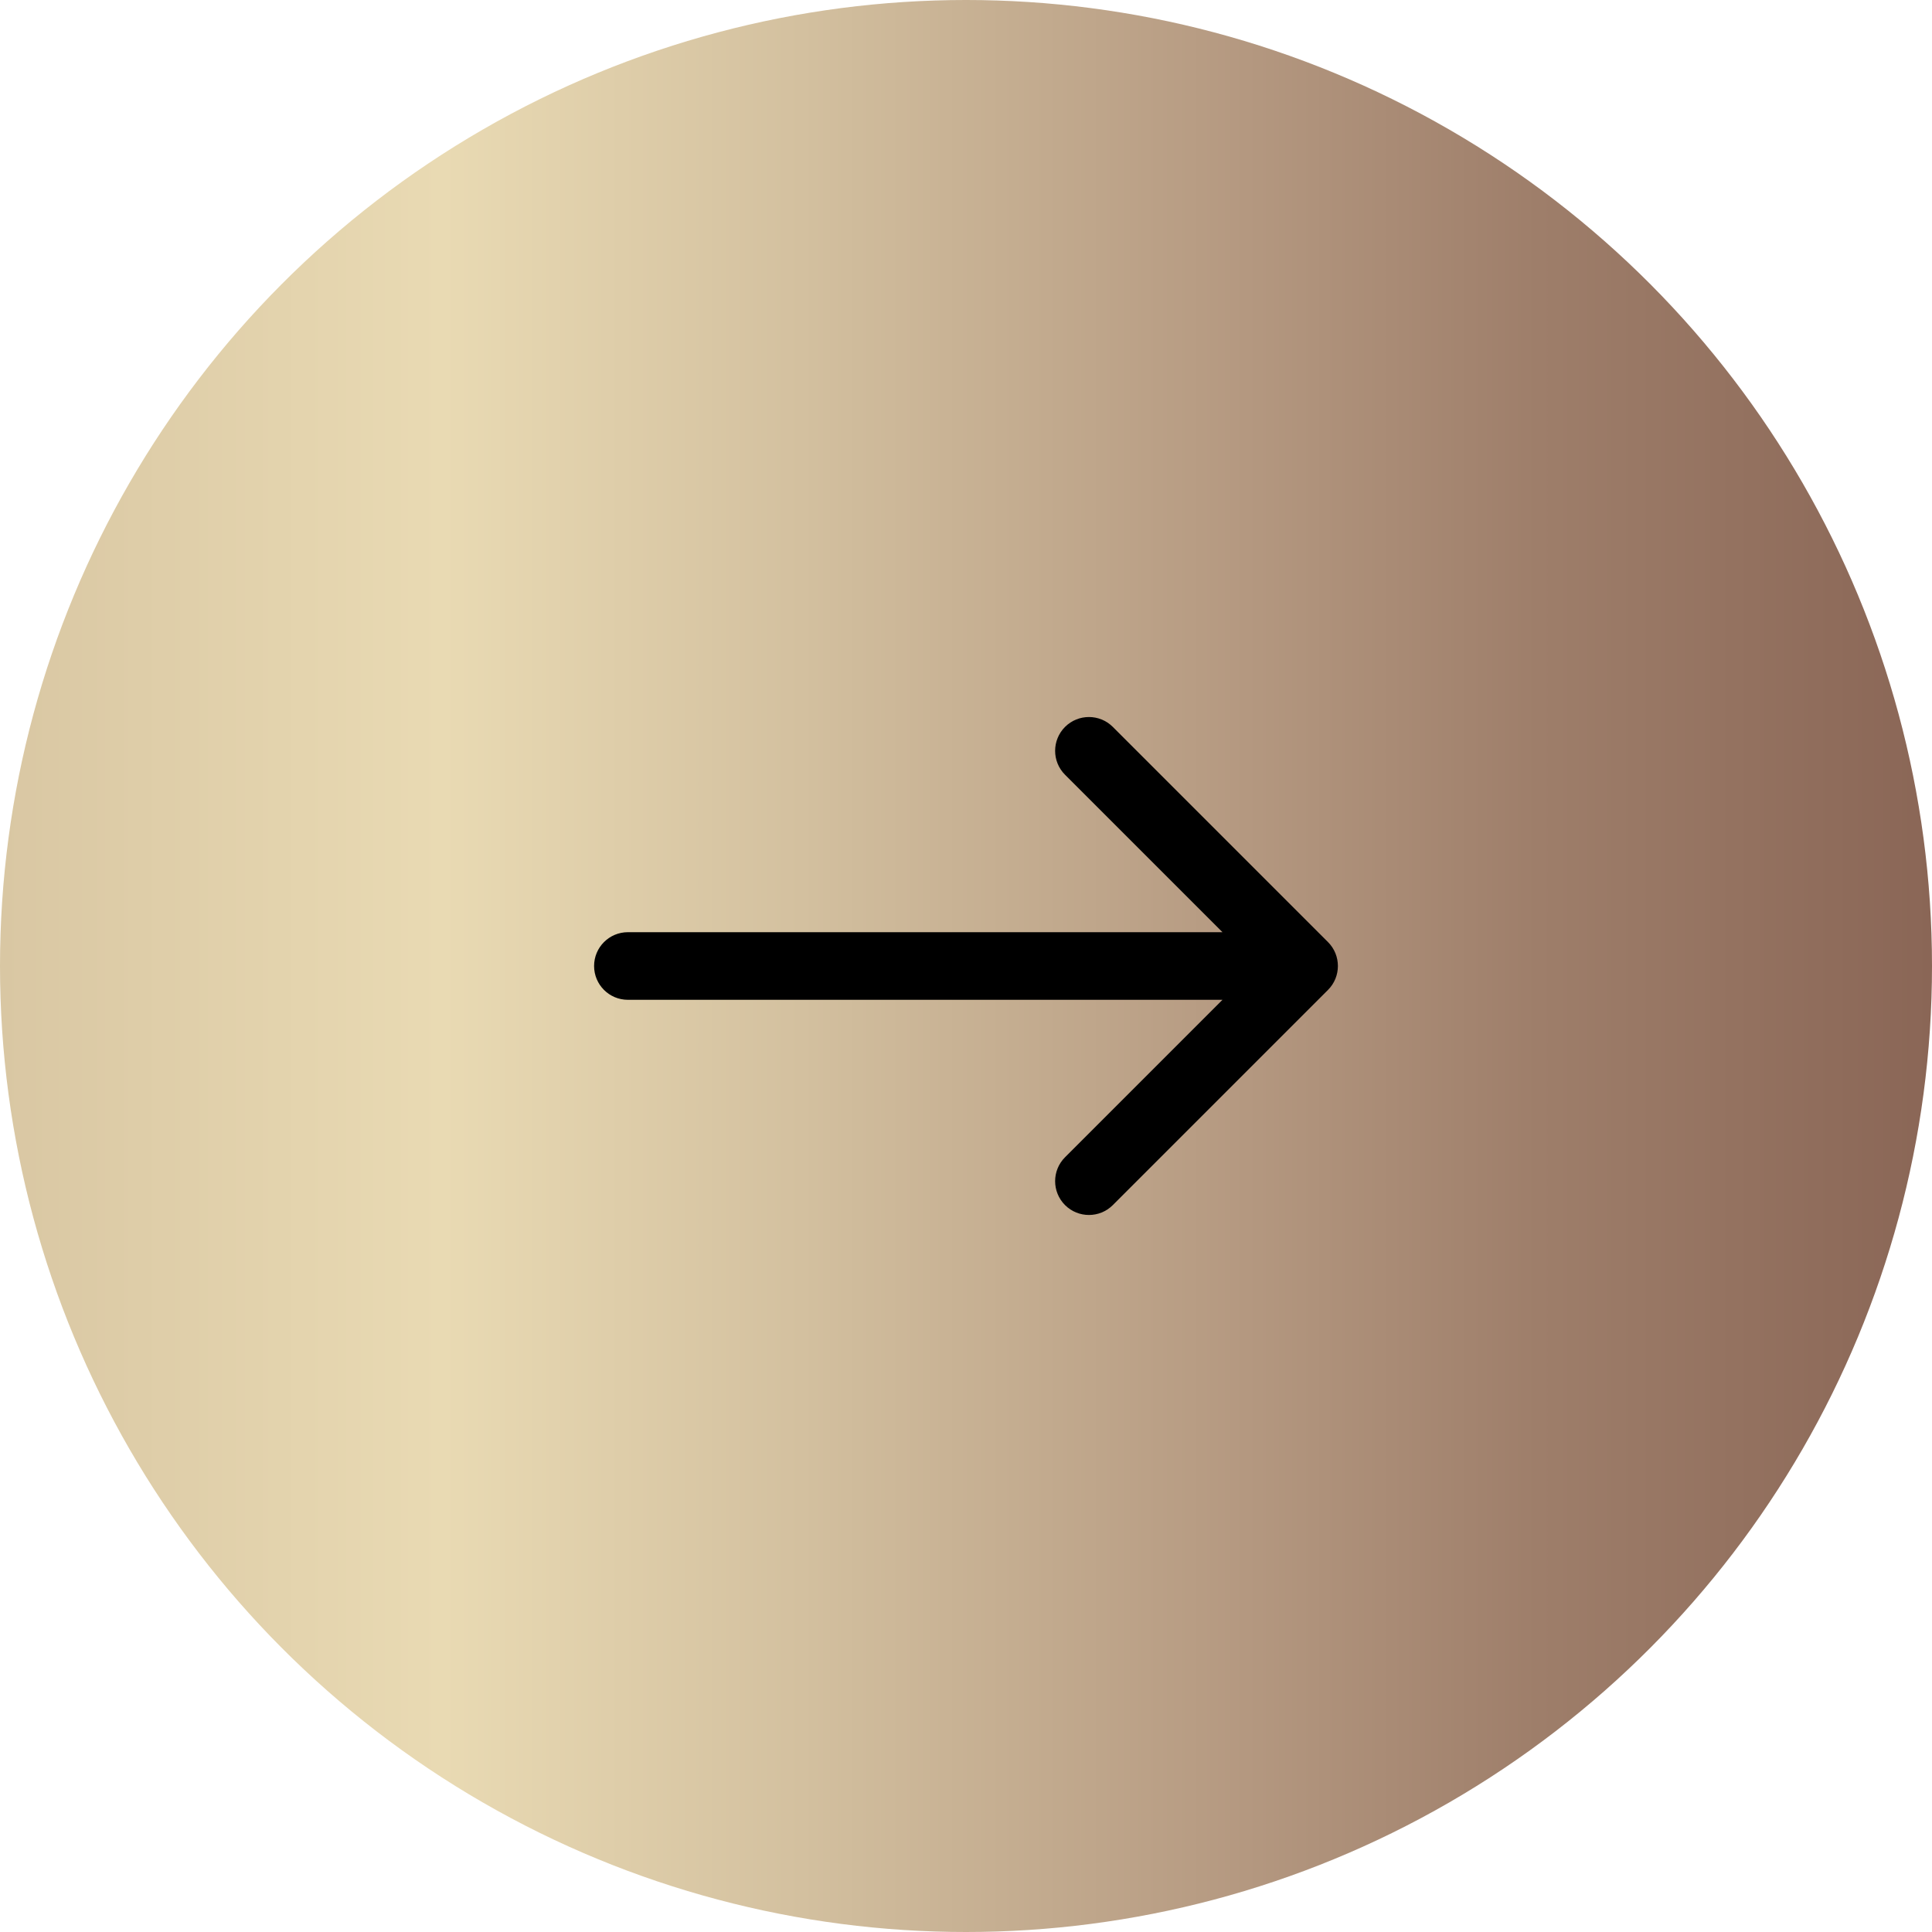 <svg xmlns="http://www.w3.org/2000/svg" width="40" height="40" viewBox="0 0 40 40" fill="none"><circle cx="20" cy="20" r="20" fill="url(#paint0_linear_284_1000)"></circle><path d="M13 19.3C12.613 19.3 12.3 19.613 12.3 20C12.3 20.387 12.613 20.7 13 20.7V19.3ZM27.495 20.495C27.768 20.222 27.768 19.778 27.495 19.505L23.04 15.05C22.767 14.777 22.324 14.777 22.05 15.05C21.777 15.324 21.777 15.767 22.05 16.04L26.01 20L22.05 23.96C21.777 24.233 21.777 24.676 22.05 24.95C22.324 25.223 22.767 25.223 23.04 24.95L27.495 20.495ZM13 20.7H27V19.3H13V20.7Z" fill="black"></path><defs><linearGradient id="paint0_linear_284_1000" x1="1.86265e-07" y1="20" x2="40" y2="20" gradientUnits="userSpaceOnUse"><stop stop-color="#D9C7A3"></stop><stop offset="0.229" stop-color="#E9DAB3"></stop><stop offset="0.415" stop-color="#D3C09F"></stop><stop offset="0.645" stop-color="#B49880"></stop><stop offset="0.796" stop-color="#9E7E6A"></stop><stop offset="1" stop-color="#8A6656"></stop></linearGradient></defs></svg>